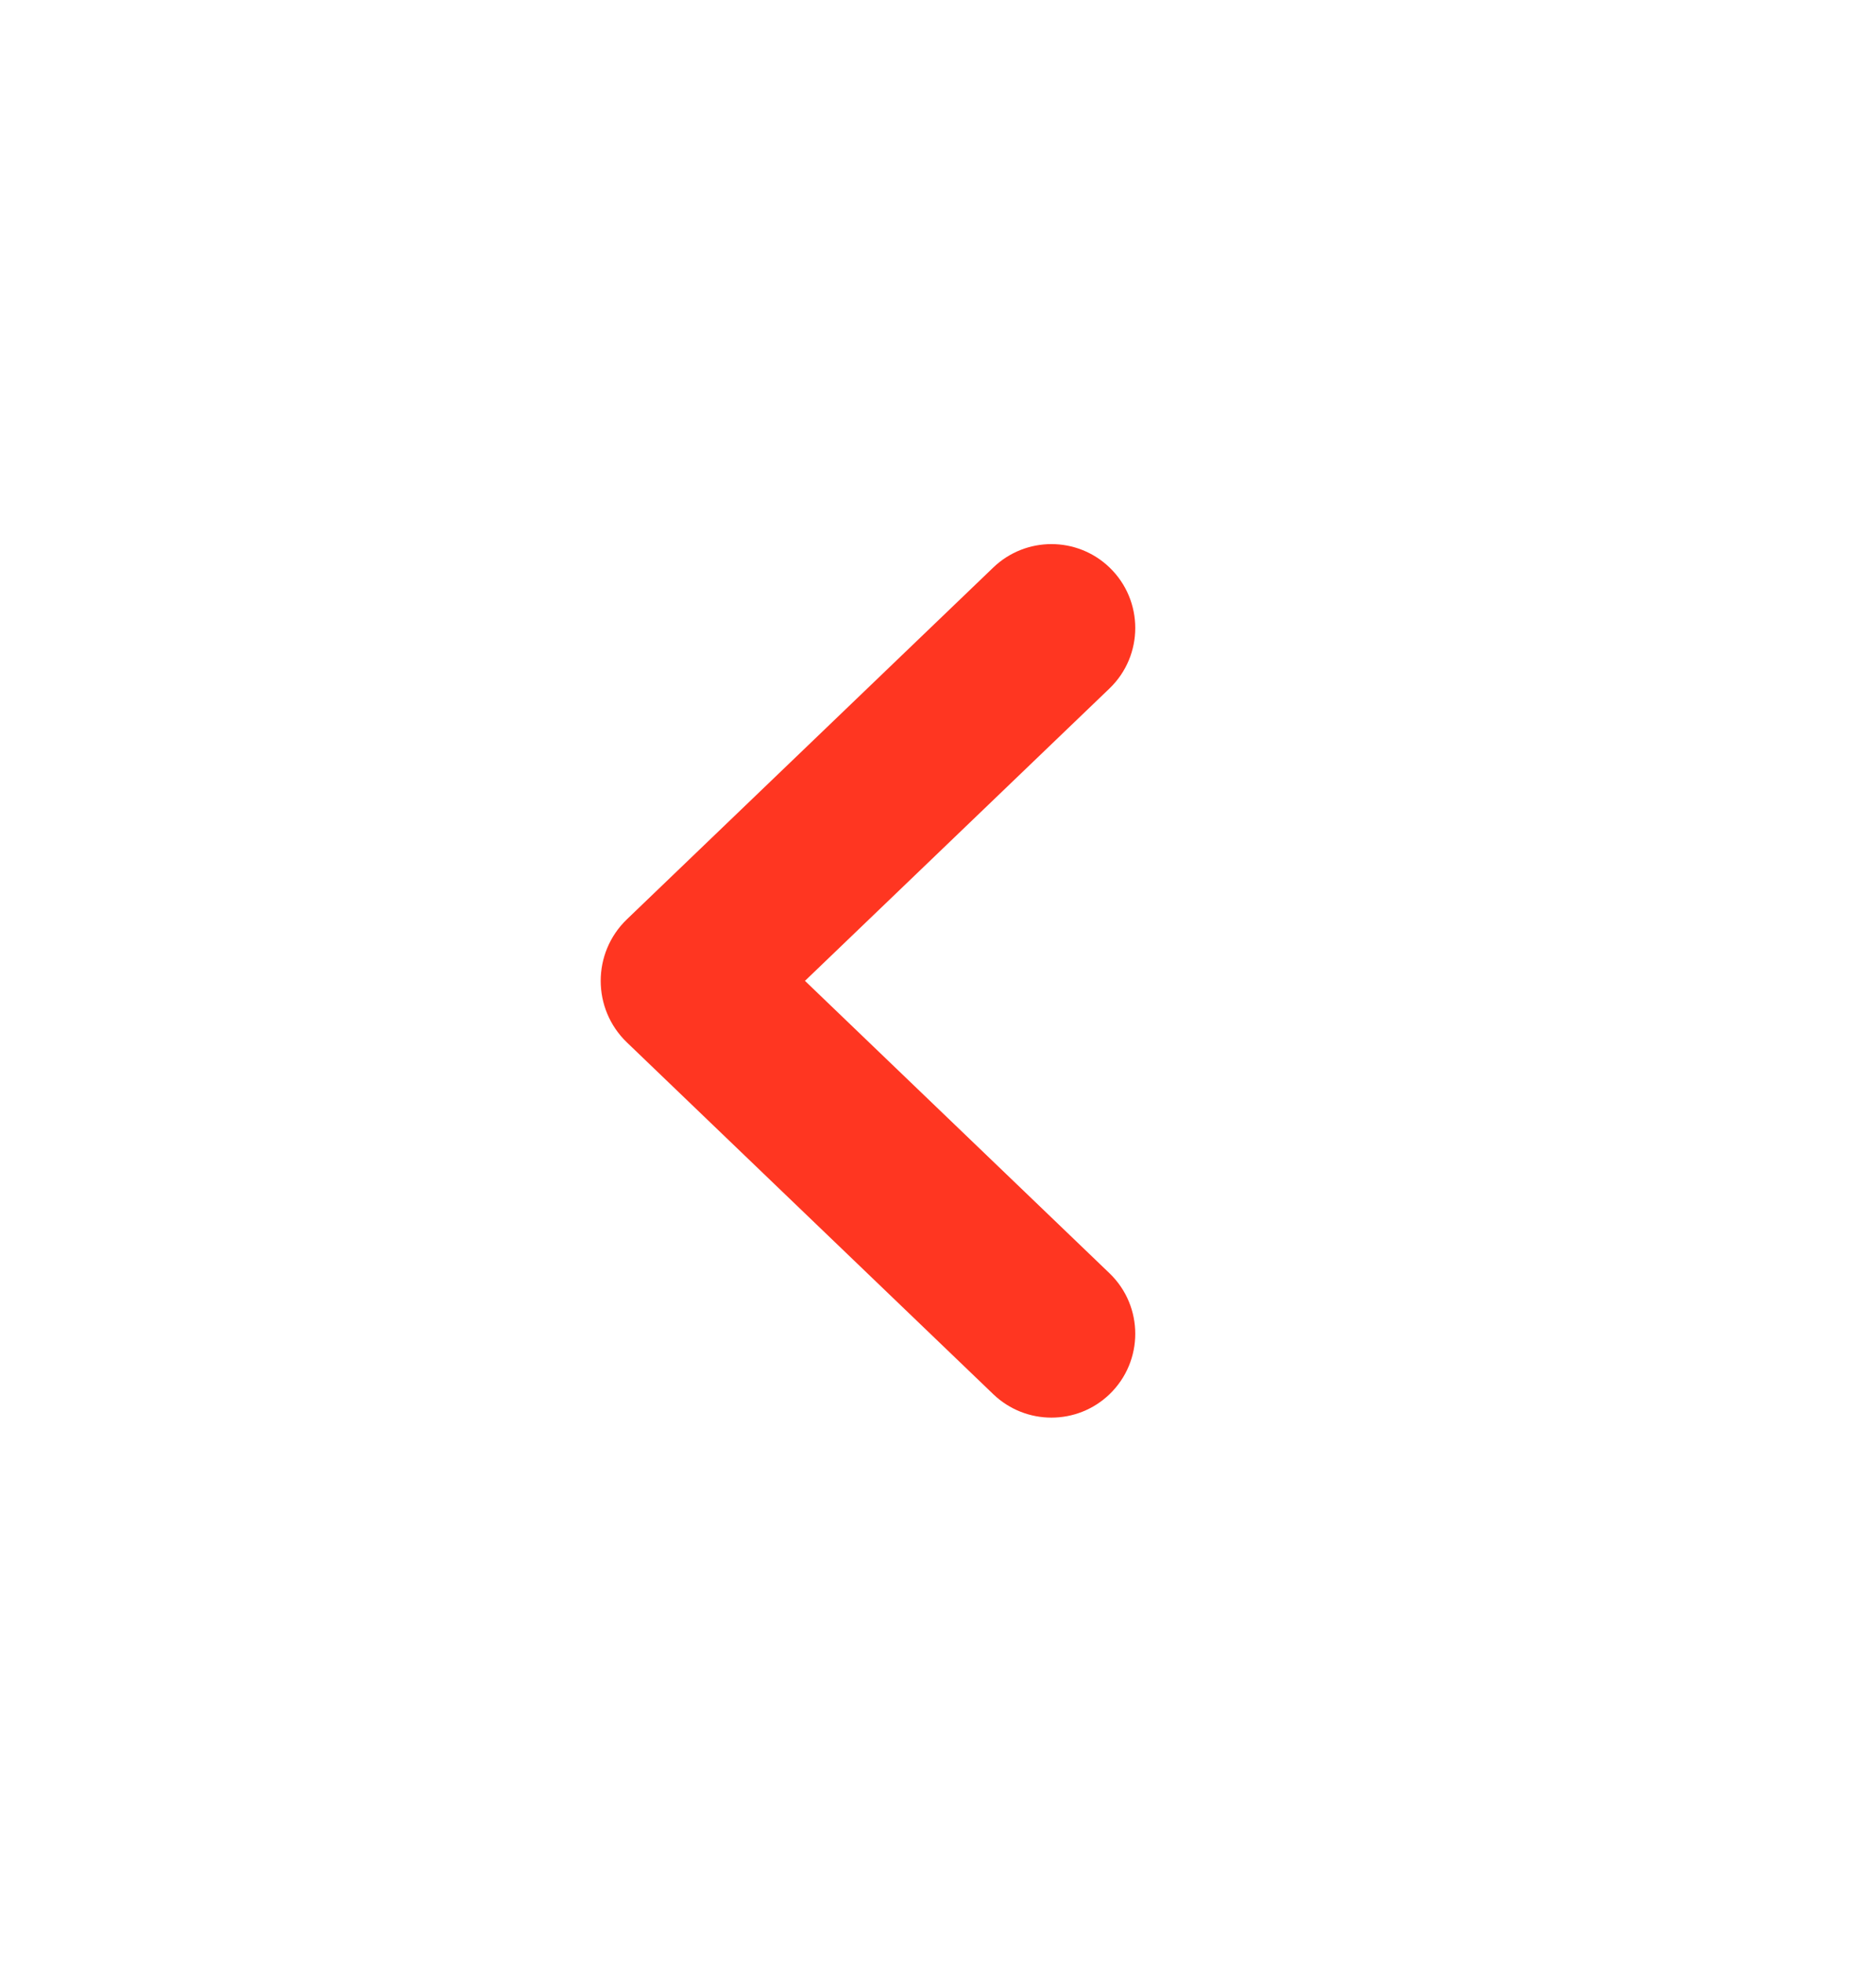 <svg width="22" height="23" viewBox="0 0 22 23" fill="none" xmlns="http://www.w3.org/2000/svg">
<g id="Icon / chevron-right">
<path id="icon" d="M13.011 6.653C12.631 6.288 12.03 6.288 11.649 6.653L7.352 10.778C6.942 11.172 6.942 11.828 7.352 12.222L11.649 16.347C12.03 16.712 12.631 16.712 13.011 16.347C13.414 15.96 13.414 15.315 13.011 14.928L9.44 11.5L13.011 8.072C13.414 7.685 13.414 7.04 13.011 6.653Z" fill="#FF3621"/>
</g>
</svg>
